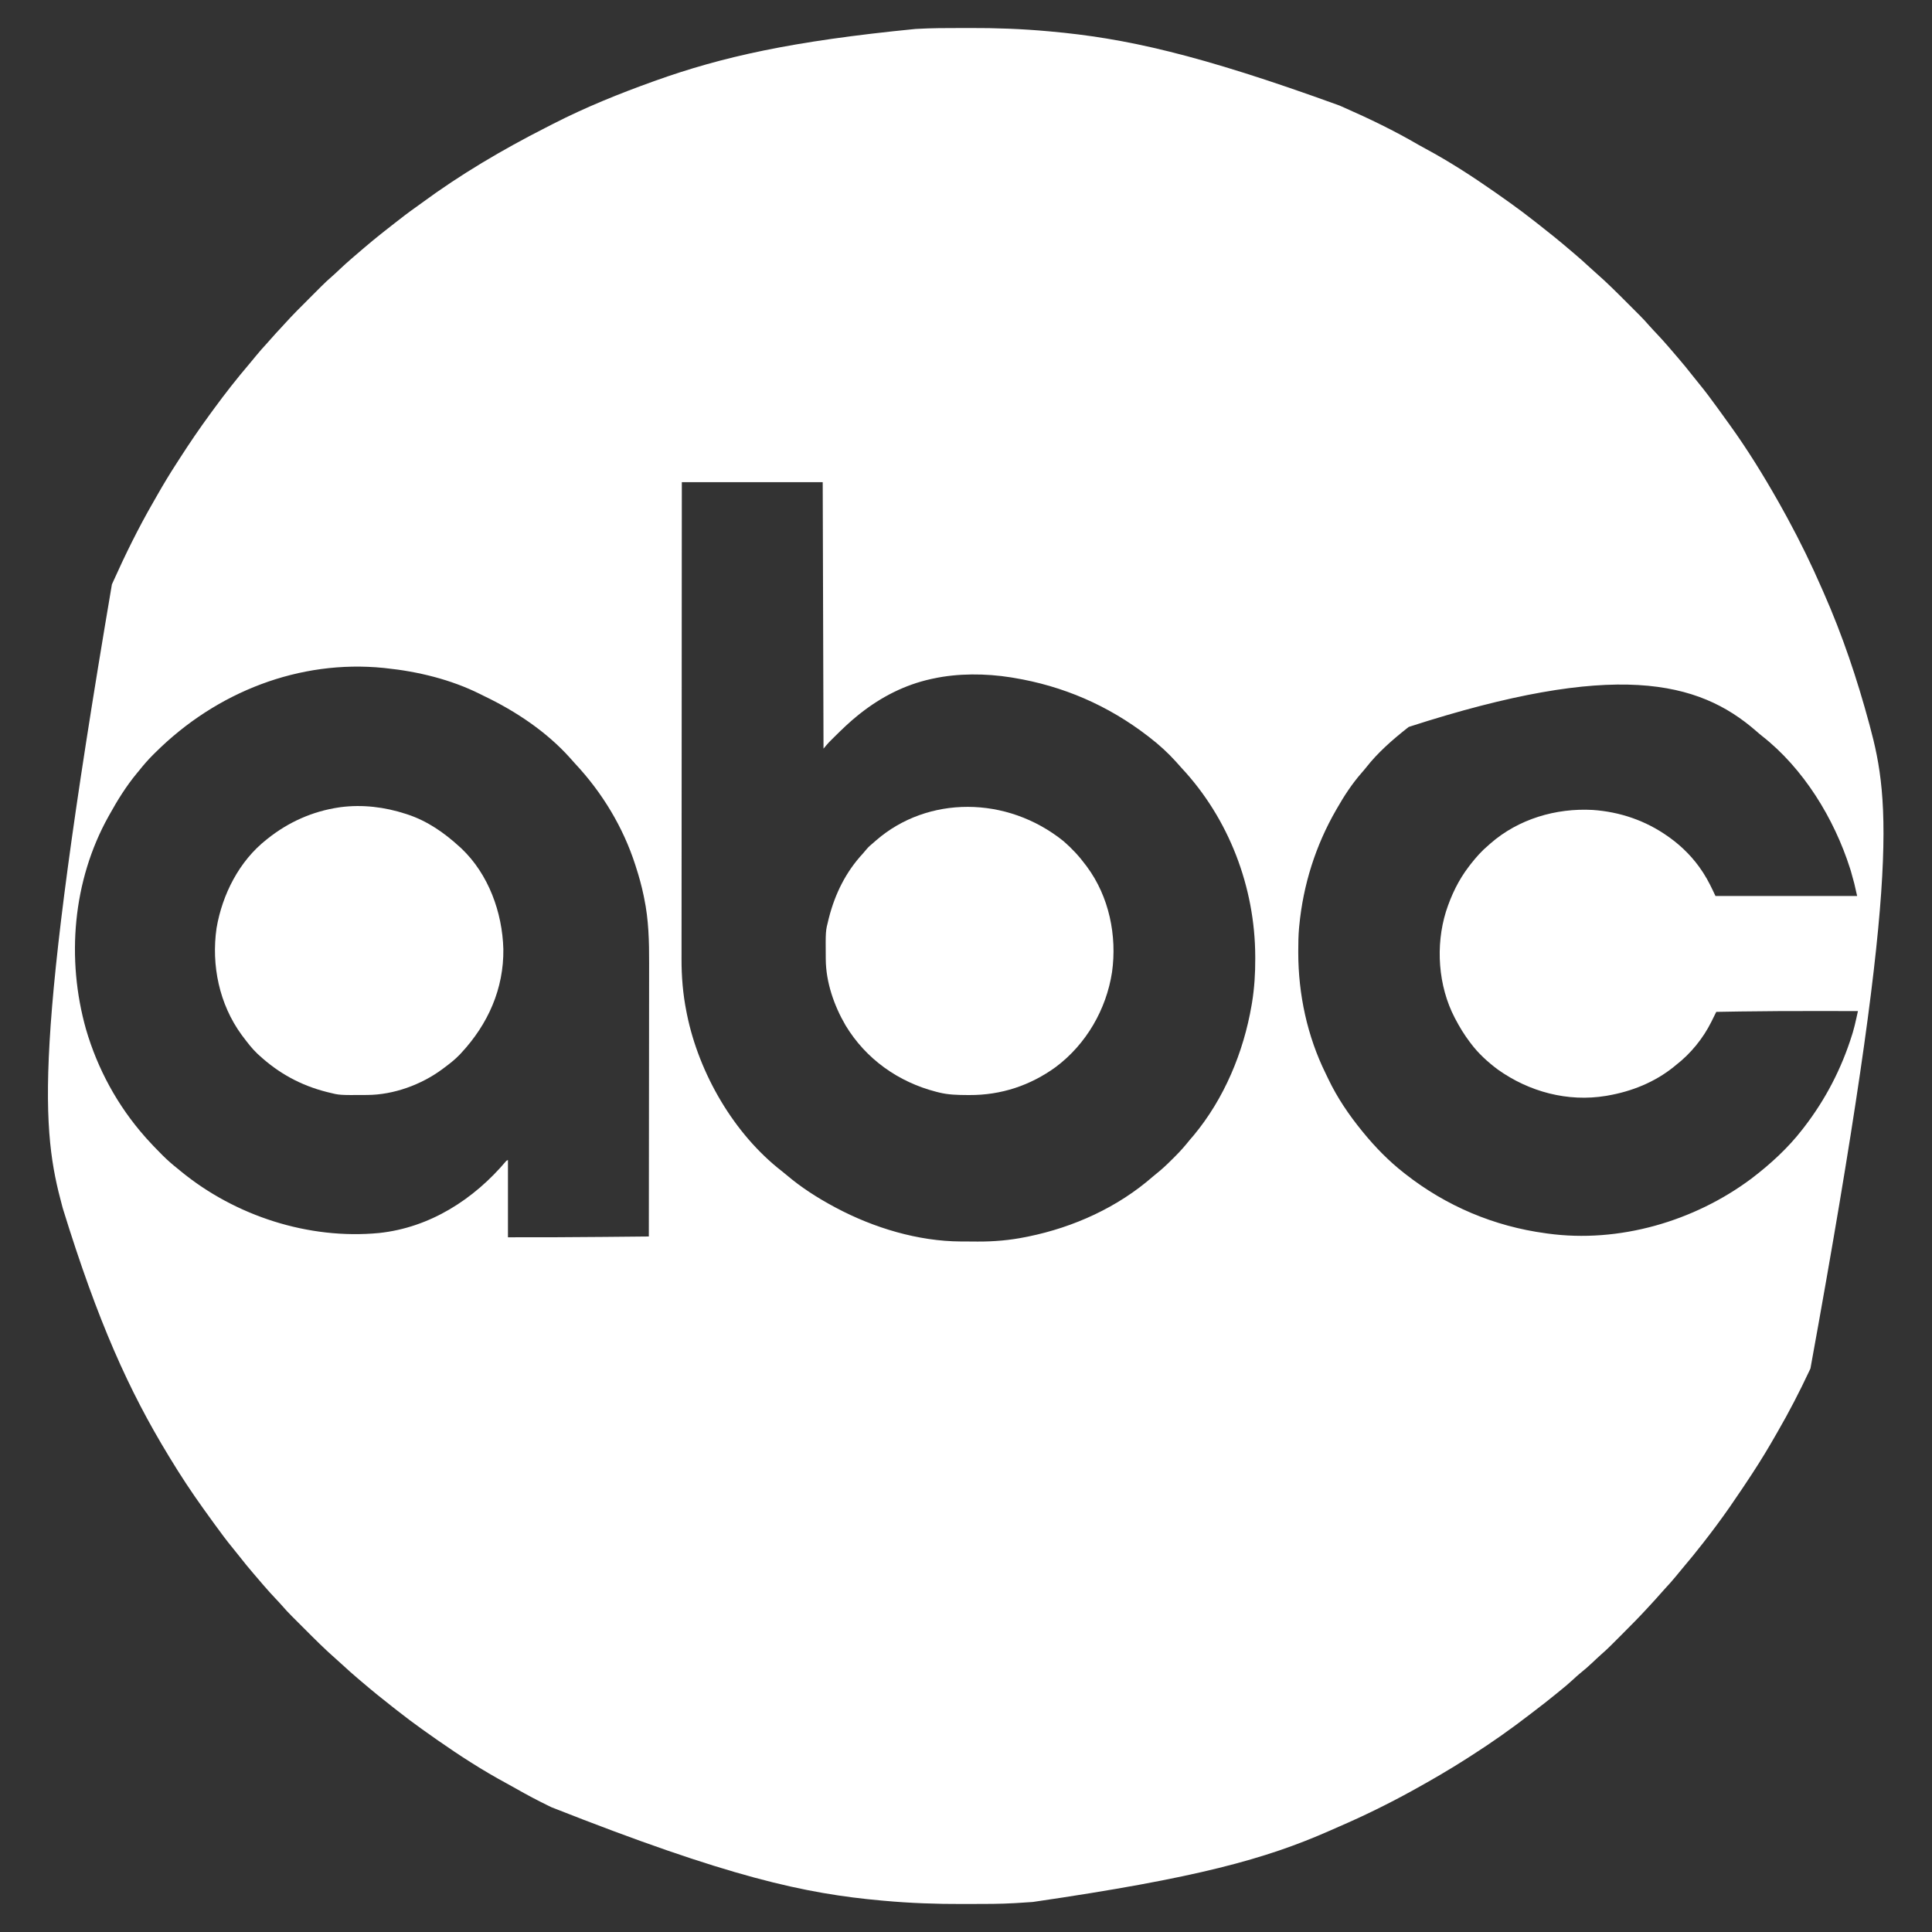<svg version="1.1" xmlns="http://www.w3.org/2000/svg" width="2400" height="2400">
<rect width="100%" height="100%" fill="#333333" stroke="none"/>
<path d="M0 0 C3.456 0 6.913 -0.007 10.369 -0.021 C43.052 -0.148 75.608 1.032 108.165 3.998 C109.109 4.082 110.052 4.166 111.024 4.253 C203.196 12.533 293.51 32.116 470.191 96.281 C472.209 97.177 474.229 98.067 476.25 98.955 C507.474 112.697 538.358 127.585 567.823 144.802 C571.011 146.636 574.244 148.379 577.483 150.123 C606.764 165.92 634.977 184.139 662.228 203.185 C662.943 203.685 663.659 204.184 664.396 204.699 C669.358 208.169 674.297 211.671 679.228 215.185 C679.953 215.701 680.678 216.216 681.426 216.747 C692.216 224.42 702.757 232.364 713.158 240.557 C715.071 242.062 716.988 243.56 718.907 245.056 C731.694 255.034 744.275 265.261 756.604 275.8 C758.295 277.243 759.991 278.679 761.688 280.115 C768.128 285.579 774.45 291.14 780.614 296.914 C783.345 299.469 786.113 301.967 788.939 304.417 C802.444 316.215 815.129 328.925 827.788 341.615 C830.381 344.214 832.98 346.807 835.579 349.4 C837.257 351.078 838.934 352.757 840.61 354.435 C841.374 355.197 842.138 355.958 842.924 356.743 C847.022 360.858 850.949 365.063 854.74 369.462 C856.427 371.417 858.17 373.311 859.946 375.185 C860.88 376.175 860.88 376.175 861.833 377.185 C862.458 377.845 863.083 378.505 863.728 379.185 C868.684 384.418 873.52 389.728 878.228 395.185 C878.721 395.757 879.215 396.328 879.724 396.917 C882.723 400.398 885.706 403.892 888.69 407.386 C889.681 408.546 890.674 409.705 891.667 410.864 C897.257 417.378 902.7 423.978 907.969 430.755 C910.897 434.516 913.885 438.22 916.916 441.898 C924.728 451.393 932.016 461.23 939.228 471.185 C940.345 472.722 941.462 474.258 942.579 475.795 C945.299 479.541 948.004 483.298 950.701 487.06 C952.118 489.033 953.543 491 954.97 492.967 C976.905 523.418 996.756 555.547 1015.228 588.185 C1015.913 589.394 1015.913 589.394 1016.612 590.627 C1019.53 595.788 1022.393 600.978 1025.228 606.185 C1025.773 607.187 1026.319 608.189 1026.882 609.22 C1042.329 637.633 1056.415 666.469 1069.325 696.117 C1070.165 698.042 1071.011 699.965 1071.86 701.887 C1095.038 754.386 1113.293 808.809 1128.228 864.185 C1128.447 864.996 1128.667 865.806 1128.893 866.641 C1154.514 961.344 1165.683 1059.058 1055.228 1665.185 C1054.755 1666.193 1054.283 1667.201 1053.796 1668.239 C1041.647 1694.104 1028.557 1719.46 1014.228 1744.185 C1013.074 1746.189 1011.92 1748.193 1010.767 1750.197 C1009.588 1752.235 1008.408 1754.273 1007.228 1756.31 C1006.719 1757.191 1006.21 1758.071 1005.686 1758.978 C995.993 1775.597 985.649 1791.798 974.943 1807.78 C973.158 1810.446 971.379 1813.116 969.601 1815.787 C960.079 1830.058 950.316 1844.149 940.103 1857.935 C939.517 1858.728 938.931 1859.52 938.328 1860.336 C933.377 1867.018 928.344 1873.629 923.228 1880.185 C922.783 1880.756 922.339 1881.326 921.881 1881.914 C913.573 1892.574 905.071 1903.054 896.313 1913.347 C893.402 1916.776 890.55 1920.245 887.728 1923.748 C883.601 1928.821 879.227 1933.623 874.782 1938.416 C872.726 1940.644 870.711 1942.893 868.728 1945.185 C864.524 1950.025 860.179 1954.736 855.831 1959.446 C854.805 1960.559 853.78 1961.673 852.756 1962.789 C843.084 1973.323 833.072 1983.496 822.948 1993.595 C820.332 1996.206 817.721 1998.822 815.11 2001.439 C813.423 2003.126 811.736 2004.812 810.048 2006.498 C809.28 2007.268 808.512 2008.038 807.721 2008.831 C803.586 2012.948 799.363 2016.895 794.942 2020.704 C793.021 2022.363 791.166 2024.079 789.333 2025.834 C788.373 2026.746 788.373 2026.746 787.395 2027.677 C786.741 2028.298 786.088 2028.92 785.415 2029.56 C780.06 2034.622 774.632 2039.423 768.868 2044.013 C765.887 2046.466 763.052 2049.056 760.228 2051.685 C754.75 2056.769 749.051 2061.505 743.228 2066.185 C742.01 2067.182 740.794 2068.179 739.579 2069.177 C730.651 2076.501 721.567 2083.587 712.364 2090.56 C710.239 2092.177 708.123 2093.804 706.009 2095.435 C682.961 2113.21 659.131 2130.002 634.601 2145.669 C632.3 2147.139 630.004 2148.617 627.708 2150.095 C606.693 2163.562 585.064 2176.104 563.228 2188.185 C561.771 2188.992 561.771 2188.992 560.285 2189.815 C530.66 2206.149 500.368 2220.956 469.331 2234.403 C465.595 2236.022 461.871 2237.669 458.149 2239.322 C378.756 2274.318 293.758 2298.102 89.29 2327.873 C88.025 2327.964 88.025 2327.964 86.734 2328.058 C80.901 2328.474 75.066 2328.844 69.228 2329.185 C68.408 2329.235 67.589 2329.284 66.745 2329.335 C48.66 2330.391 30.564 2330.373 12.455 2330.371 C8.999 2330.371 5.542 2330.377 2.086 2330.391 C-30.597 2330.519 -63.152 2329.338 -95.71 2326.373 C-96.654 2326.288 -97.597 2326.204 -98.569 2326.117 C-194.066 2317.539 -288.209 2297.223 -508.772 2210.185 C-509.903 2209.633 -511.034 2209.082 -512.2 2208.513 C-525.836 2201.852 -539.191 2194.853 -552.347 2187.287 C-556.552 2184.869 -560.793 2182.531 -565.063 2180.23 C-594.327 2164.425 -622.531 2146.226 -649.772 2127.185 C-650.488 2126.686 -651.204 2126.186 -651.941 2125.672 C-656.903 2122.202 -661.842 2118.7 -666.772 2115.185 C-667.498 2114.67 -668.223 2114.155 -668.971 2113.624 C-679.761 2105.95 -690.302 2098.006 -700.703 2089.814 C-702.616 2088.309 -704.533 2086.81 -706.452 2085.314 C-719.239 2075.337 -731.82 2065.109 -744.148 2054.571 C-745.84 2053.128 -747.536 2051.692 -749.233 2050.256 C-755.673 2044.792 -761.995 2039.23 -768.159 2033.457 C-770.891 2030.901 -773.659 2028.402 -776.486 2025.952 C-790.142 2014.021 -802.959 2001.16 -815.76 1988.328 C-818.426 1985.657 -821.097 1982.991 -823.769 1980.326 C-825.492 1978.602 -827.214 1976.878 -828.937 1975.154 C-829.722 1974.371 -830.508 1973.587 -831.317 1972.78 C-835.439 1968.64 -839.408 1964.426 -843.21 1959.989 C-845.971 1956.802 -848.881 1953.753 -851.772 1950.685 C-856.539 1945.599 -861.247 1940.488 -865.772 1935.185 C-866.671 1934.141 -867.569 1933.097 -868.468 1932.052 C-871.063 1929.035 -873.65 1926.011 -876.235 1922.985 C-877.226 1921.824 -878.219 1920.665 -879.212 1919.507 C-884.802 1912.992 -890.244 1906.392 -895.514 1899.616 C-898.442 1895.855 -901.43 1892.151 -904.46 1888.472 C-912.273 1878.977 -919.561 1869.141 -926.772 1859.185 C-927.89 1857.649 -929.007 1856.112 -930.124 1854.576 C-933.356 1850.124 -936.566 1845.656 -939.772 1841.185 C-940.486 1840.194 -940.486 1840.194 -941.214 1839.183 C-955.909 1818.751 -969.74 1797.712 -982.772 1776.185 C-983.361 1775.219 -983.949 1774.254 -984.556 1773.259 C-1033.354 1693.133 -1072.101 1607.716 -1115.772 1466.185 C-1115.992 1465.375 -1116.212 1464.565 -1116.438 1463.73 C-1142.11 1368.838 -1153.274 1270.953 -1054.772 691.185 C-1054.311 690.153 -1053.849 689.12 -1053.373 688.056 C-1038.247 654.346 -1021.925 621.122 -1003.456 589.11 C-1001.665 585.999 -999.892 582.878 -998.12 579.756 C-990.585 566.523 -982.75 553.545 -974.455 540.776 C-972.807 538.238 -971.169 535.693 -969.534 533.146 C-957.997 515.222 -946.006 497.614 -933.408 480.418 C-931.716 478.108 -930.029 475.793 -928.343 473.478 C-914.137 454.034 -899.279 435.098 -883.657 416.771 C-880.791 413.406 -877.987 409.999 -875.21 406.56 C-871.333 401.796 -867.258 397.249 -863.101 392.728 C-861.166 390.615 -859.27 388.479 -857.397 386.31 C-852.945 381.19 -848.314 376.231 -843.692 371.264 C-842.269 369.723 -840.857 368.171 -839.451 366.614 C-829.962 356.147 -819.945 346.207 -809.945 336.231 C-808.04 334.328 -806.138 332.422 -804.236 330.515 C-801.933 328.207 -799.626 325.904 -797.319 323.599 C-796.48 322.758 -795.64 321.916 -794.775 321.048 C-790.493 316.783 -786.149 312.658 -781.556 308.727 C-778.374 305.976 -775.334 303.07 -772.272 300.185 C-767.186 295.419 -762.075 290.711 -756.772 286.185 C-755.728 285.287 -754.684 284.389 -753.64 283.49 C-750.024 280.381 -746.4 277.281 -742.772 274.185 C-742.197 273.694 -741.622 273.203 -741.03 272.697 C-734.041 266.735 -726.99 260.869 -719.772 255.185 C-718.75 254.378 -717.728 253.571 -716.675 252.74 C-713.714 250.405 -710.746 248.079 -707.776 245.755 C-706.387 244.667 -704.999 243.577 -703.612 242.487 C-694.979 235.698 -686.31 229.012 -677.323 222.697 C-674.881 220.98 -672.466 219.231 -670.065 217.455 C-621.794 181.859 -569.661 151.138 -516.257 123.961 C-512.976 122.289 -509.702 120.603 -506.429 118.916 C-466.277 98.368 -424.209 81.379 -381.772 66.185 C-381.061 65.93 -380.35 65.676 -379.617 65.413 C-296.925 35.85 -210.517 16.316 -56.772 1.185 C-56.05 1.144 -55.328 1.103 -54.583 1.06 C-36.396 0.024 -18.211 -0.002 0 0 Z M-346.772 564.185 C-346.812 610.722 -346.812 610.722 -346.849 657.259 C-346.85 658.044 -346.851 658.829 -346.851 659.637 C-346.871 686.071 -346.887 712.505 -346.899 738.939 C-346.9 739.802 -346.9 740.665 -346.901 741.555 C-346.91 760.319 -346.918 779.084 -346.926 797.849 C-346.929 807.052 -346.933 816.255 -346.937 825.458 C-346.938 826.374 -346.938 827.29 -346.938 828.234 C-346.951 857.874 -346.974 887.513 -347.001 917.153 C-347.03 947.633 -347.048 978.113 -347.054 1008.592 C-347.055 1012.905 -347.056 1017.219 -347.057 1021.532 C-347.057 1022.381 -347.057 1023.229 -347.058 1024.104 C-347.061 1037.722 -347.075 1051.341 -347.093 1064.96 C-347.111 1078.678 -347.117 1092.397 -347.113 1106.115 C-347.111 1114.248 -347.117 1122.381 -347.135 1130.513 C-347.148 1136.615 -347.144 1142.717 -347.135 1148.819 C-347.134 1151.267 -347.138 1153.714 -347.147 1156.161 C-347.228 1178.136 -345.451 1199.923 -341.147 1221.498 C-340.769 1223.41 -340.769 1223.41 -340.383 1225.362 C-325.449 1298.645 -282.219 1373.757 -222.511 1420.056 C-220.456 1421.654 -218.476 1423.277 -216.503 1424.97 C-198.671 1440.137 -178.384 1453.138 -157.772 1464.185 C-156.886 1464.661 -156 1465.137 -155.087 1465.628 C-108.303 1490.472 -53.363 1507.166 -0.019 1507.388 C1.081 1507.394 2.18 1507.4 3.312 1507.406 C5.633 1507.415 7.953 1507.422 10.273 1507.426 C13.729 1507.435 17.184 1507.466 20.64 1507.498 C40.756 1507.594 60.685 1505.899 80.415 1501.873 C82.01 1501.554 82.01 1501.554 83.638 1501.229 C140.174 1489.663 194.833 1464.886 238.438 1426.703 C239.814 1425.536 241.215 1424.398 242.626 1423.273 C249.44 1417.834 255.687 1412.038 261.817 1405.857 C263.351 1404.312 264.896 1402.777 266.442 1401.244 C272.815 1394.88 278.614 1388.238 284.228 1381.185 C285.787 1379.37 287.349 1377.557 288.915 1375.748 C326.96 1330.034 351.022 1272.295 360.978 1213.998 C361.276 1212.255 361.276 1212.255 361.58 1210.476 C364.497 1192.429 365.613 1174.453 365.54 1156.185 C365.538 1155.209 365.536 1154.232 365.534 1153.226 C365.23 1067.054 332.806 982.012 273.751 918.896 C271.477 916.453 269.289 913.957 267.103 911.435 C257.2 900.411 245.965 890.213 234.228 881.185 C233.523 880.641 232.818 880.096 232.092 879.534 C182.701 841.472 126.818 817.295 65.228 807.185 C64.154 807.006 63.08 806.827 61.974 806.642 C30.789 801.679 -3.886 801.417 -34.772 808.185 C-35.626 808.367 -36.48 808.549 -37.359 808.737 C-69.676 815.847 -98.885 830.806 -124.772 851.185 C-125.671 851.89 -126.569 852.596 -127.495 853.322 C-138.21 861.909 -148.05 871.382 -157.772 881.06 C-158.85 882.131 -158.85 882.131 -159.949 883.222 C-160.633 883.909 -161.317 884.595 -162.022 885.302 C-162.626 885.907 -163.229 886.511 -163.851 887.134 C-166.27 889.717 -168.507 892.466 -170.772 895.185 C-171.102 785.955 -171.432 676.725 -171.772 564.185 C-229.522 564.185 -287.272 564.185 -346.772 564.185 Z M-1000.835 900.06 C-1001.764 900.977 -1002.692 901.893 -1003.649 902.838 C-1009.799 908.974 -1015.371 915.386 -1020.772 922.185 C-1021.773 923.394 -1022.776 924.6 -1023.784 925.802 C-1036.921 941.697 -1047.807 959.168 -1057.772 977.185 C-1058.195 977.94 -1058.617 978.694 -1059.052 979.471 C-1103.514 1059.256 -1111.566 1156.449 -1086.96 1243.717 C-1072.553 1293.108 -1047.821 1338.608 -1013.772 1377.185 C-1013.122 1377.923 -1012.472 1378.66 -1011.803 1379.42 C-1006.191 1385.726 -1000.363 1391.778 -994.397 1397.748 C-993.094 1399.069 -993.094 1399.069 -991.765 1400.418 C-985.749 1406.446 -979.436 1411.889 -972.772 1417.185 C-971.541 1418.198 -970.312 1419.213 -969.085 1420.232 C-901.437 1475.724 -810.233 1505.25 -722.897 1496.873 C-659.874 1490.188 -605.125 1455.173 -564.772 1407.185 C-564.112 1406.855 -563.452 1406.525 -562.772 1406.185 C-562.772 1437.865 -562.772 1469.545 -562.772 1502.185 C-523.012 1502.28 -483.268 1502.104 -443.51 1501.717 C-437.199 1501.656 -430.887 1501.597 -424.575 1501.538 C-412.307 1501.422 -400.04 1501.304 -387.772 1501.185 C-387.704 1454.339 -387.651 1407.494 -387.619 1360.648 C-387.616 1355.101 -387.612 1349.554 -387.608 1344.008 C-387.607 1342.903 -387.606 1341.799 -387.605 1340.662 C-387.592 1322.849 -387.569 1305.036 -387.541 1287.223 C-387.513 1268.907 -387.496 1250.592 -387.49 1232.276 C-387.486 1221 -387.473 1209.724 -387.449 1198.447 C-387.433 1190.685 -387.428 1182.924 -387.432 1175.162 C-387.434 1170.703 -387.431 1166.243 -387.415 1161.784 C-387.321 1134.802 -387.965 1107.7 -393.522 1081.185 C-393.778 1079.921 -394.033 1078.657 -394.296 1077.354 C-396.785 1065.421 -400.013 1053.776 -403.772 1042.185 C-404.176 1040.918 -404.176 1040.918 -404.587 1039.625 C-419.608 992.846 -445.729 949.724 -479.245 913.9 C-481.54 911.435 -483.751 908.916 -485.96 906.373 C-514.934 874.134 -553.008 848.731 -591.858 830.112 C-593.769 829.187 -595.661 828.232 -597.554 827.271 C-633.622 809.262 -674.83 799.284 -714.772 795.185 C-715.611 795.091 -716.45 794.997 -717.315 794.9 C-821.252 784.526 -924.454 824.145 -1000.835 900.06 Z M556.228 868.185 C555.56 868.71 554.893 869.234 554.206 869.775 C535.921 884.202 517.69 900.154 503.31 918.549 C501.412 920.952 499.43 923.255 497.408 925.555 C485.766 938.896 475.975 953.819 467.228 969.185 C466.641 970.2 466.641 970.2 466.042 971.236 C440.503 1015.498 425.089 1064.295 420.228 1115.185 C420.133 1116.157 420.039 1117.13 419.942 1118.131 C419.129 1127.44 418.986 1136.723 418.978 1146.06 C418.977 1146.885 418.976 1147.71 418.974 1148.56 C419.017 1200.268 430.088 1252.216 453.003 1298.7 C454.105 1300.937 455.177 1303.184 456.239 1305.439 C467.378 1328.795 481.914 1350.171 498.228 1370.185 C498.659 1370.715 499.09 1371.246 499.534 1371.792 C514.646 1390.272 531.392 1407.481 550.228 1422.185 C550.849 1422.674 551.47 1423.162 552.109 1423.665 C602.82 1463.445 662.314 1488.575 726.228 1497.185 C727.061 1497.304 727.894 1497.422 728.752 1497.545 C817.395 1509.716 910.999 1482.342 982.028 1429.188 C1005.283 1411.484 1027.317 1391.355 1045.228 1368.185 C1046.041 1367.14 1046.041 1367.14 1046.871 1366.073 C1073.877 1331.224 1093.978 1292.436 1107.04 1250.31 C1107.439 1249.03 1107.439 1249.03 1107.846 1247.724 C1109.616 1241.81 1111.006 1235.84 1112.328 1229.814 C1112.603 1228.566 1112.603 1228.566 1112.884 1227.293 C1113.333 1225.258 1113.781 1223.222 1114.228 1221.185 C1098.394 1221.155 1082.561 1221.134 1066.728 1221.123 C1064.967 1221.122 1064.967 1221.122 1063.171 1221.12 C1031.353 1221.1 999.542 1221.192 967.728 1221.685 C966.956 1221.697 966.184 1221.709 965.388 1221.722 C956.335 1221.863 947.281 1222.016 938.228 1222.185 C937.945 1222.758 937.663 1223.33 937.372 1223.92 C936.076 1226.544 934.775 1229.165 933.474 1231.787 C933.03 1232.687 932.586 1233.588 932.128 1234.516 C921.86 1255.166 906.423 1274.077 888.228 1288.185 C887.265 1288.975 886.302 1289.766 885.31 1290.58 C861.637 1309.632 833.008 1321.051 803.228 1326.185 C802.544 1326.304 801.861 1326.422 801.157 1326.545 C753.753 1334.352 705.778 1321.474 666.993 1293.885 C654.368 1284.477 642.659 1273.836 633.228 1261.185 C632.833 1260.665 632.438 1260.145 632.031 1259.61 C625.217 1250.606 619.453 1241.189 614.228 1231.185 C613.754 1230.287 613.754 1230.287 613.271 1229.371 C592.712 1189.8 589.337 1139.995 602.45 1097.591 C609.076 1077.089 618.044 1058.272 631.228 1041.185 C631.929 1040.273 632.63 1039.36 633.353 1038.42 C640.02 1029.929 646.942 1022.116 655.228 1015.185 C656.054 1014.448 656.88 1013.711 657.731 1012.951 C692.509 982.575 739.023 968.839 784.736 971.322 C818.631 973.663 850.459 984.546 878.228 1004.185 C878.823 1004.605 879.419 1005.024 880.033 1005.456 C896.142 1016.986 910.446 1031.567 921.228 1048.185 C921.628 1048.8 922.028 1049.414 922.44 1050.047 C928.268 1059.119 932.618 1068.308 937.228 1078.185 C995.308 1078.185 1053.388 1078.185 1113.228 1078.185 C1109.791 1062.628 1109.791 1062.628 1105.478 1047.373 C1105.13 1046.266 1104.783 1045.159 1104.425 1044.019 C1084.689 981.995 1046.683 919.777 994.864 879.267 C992.461 877.37 990.158 875.388 987.859 873.367 C915.915 810.601 812.504 785.258 556.228 868.185 Z" fill="#FFFFFF" transform="translate(1193.772,34.815)"></path>
<path d="M0 0 C0.715 0.231 1.43 0.461 2.167 0.699 C26.931 8.859 47.92 23.529 67 41 C67.767 41.695 68.534 42.39 69.324 43.105 C102.895 75.042 120.016 122.417 121.283 167.935 C121.913 217.313 102.208 261.274 69 297 C68.389 297.665 67.778 298.33 67.148 299.016 C61.039 305.411 54.082 310.737 47 316 C46.44 316.42 45.88 316.841 45.303 317.274 C19.39 336.45 -15.002 349.008 -47.426 349.203 C-48.207 349.21 -48.988 349.217 -49.792 349.225 C-82.365 349.452 -82.365 349.452 -96 346 C-96.842 345.791 -97.684 345.581 -98.552 345.366 C-130.449 337.243 -157.804 322.237 -182 300 C-182.842 299.23 -183.684 298.461 -184.551 297.668 C-191.107 291.392 -196.561 284.238 -202 277 C-202.639 276.156 -203.279 275.311 -203.938 274.441 C-231.577 236.501 -241.652 188.119 -235 142 C-227.877 100.109 -206.867 58.658 -173 32 C-172.477 31.581 -171.953 31.161 -171.414 30.729 C-145.61 10.179 -115.693 -3.171 -83 -8 C-82.367 -8.094 -81.733 -8.189 -81.081 -8.286 C-53.713 -11.869 -26.084 -8.496 0 0 Z" fill="#FFFFFF" transform="translate(504,1011)"></path>
<path d="M0 0 C10.481 9.109 19.511 18.845 27.75 30 C28.376 30.836 28.376 30.836 29.015 31.688 C56.51 68.835 66.477 117.307 60.163 162.62 C53.038 208.977 28.093 252.091 -9.59 280.375 C-41.317 303.474 -77.698 315.498 -116.938 315.312 C-117.78 315.31 -118.622 315.308 -119.489 315.305 C-131.632 315.249 -143.426 315.024 -155.25 312 C-156.635 311.653 -156.635 311.653 -158.048 311.3 C-205.127 299.221 -245.546 270.67 -270.824 228.809 C-285.123 204.338 -295.281 175.137 -295.453 146.574 C-295.46 145.793 -295.467 145.012 -295.475 144.208 C-295.702 111.635 -295.702 111.635 -292.25 98 C-292.041 97.158 -291.831 96.316 -291.616 95.448 C-283.961 65.386 -270.514 38.099 -249.293 15.254 C-247.875 13.69 -246.516 12.071 -245.207 10.414 C-242.274 6.796 -238.798 3.998 -235.25 1 C-234.395 0.246 -233.541 -0.508 -232.66 -1.285 C-169.003 -56.385 -70.765 -57.028 0 0 Z" fill="#FFFFFF" transform="translate(1321.25,1045)"></path>
</svg>
